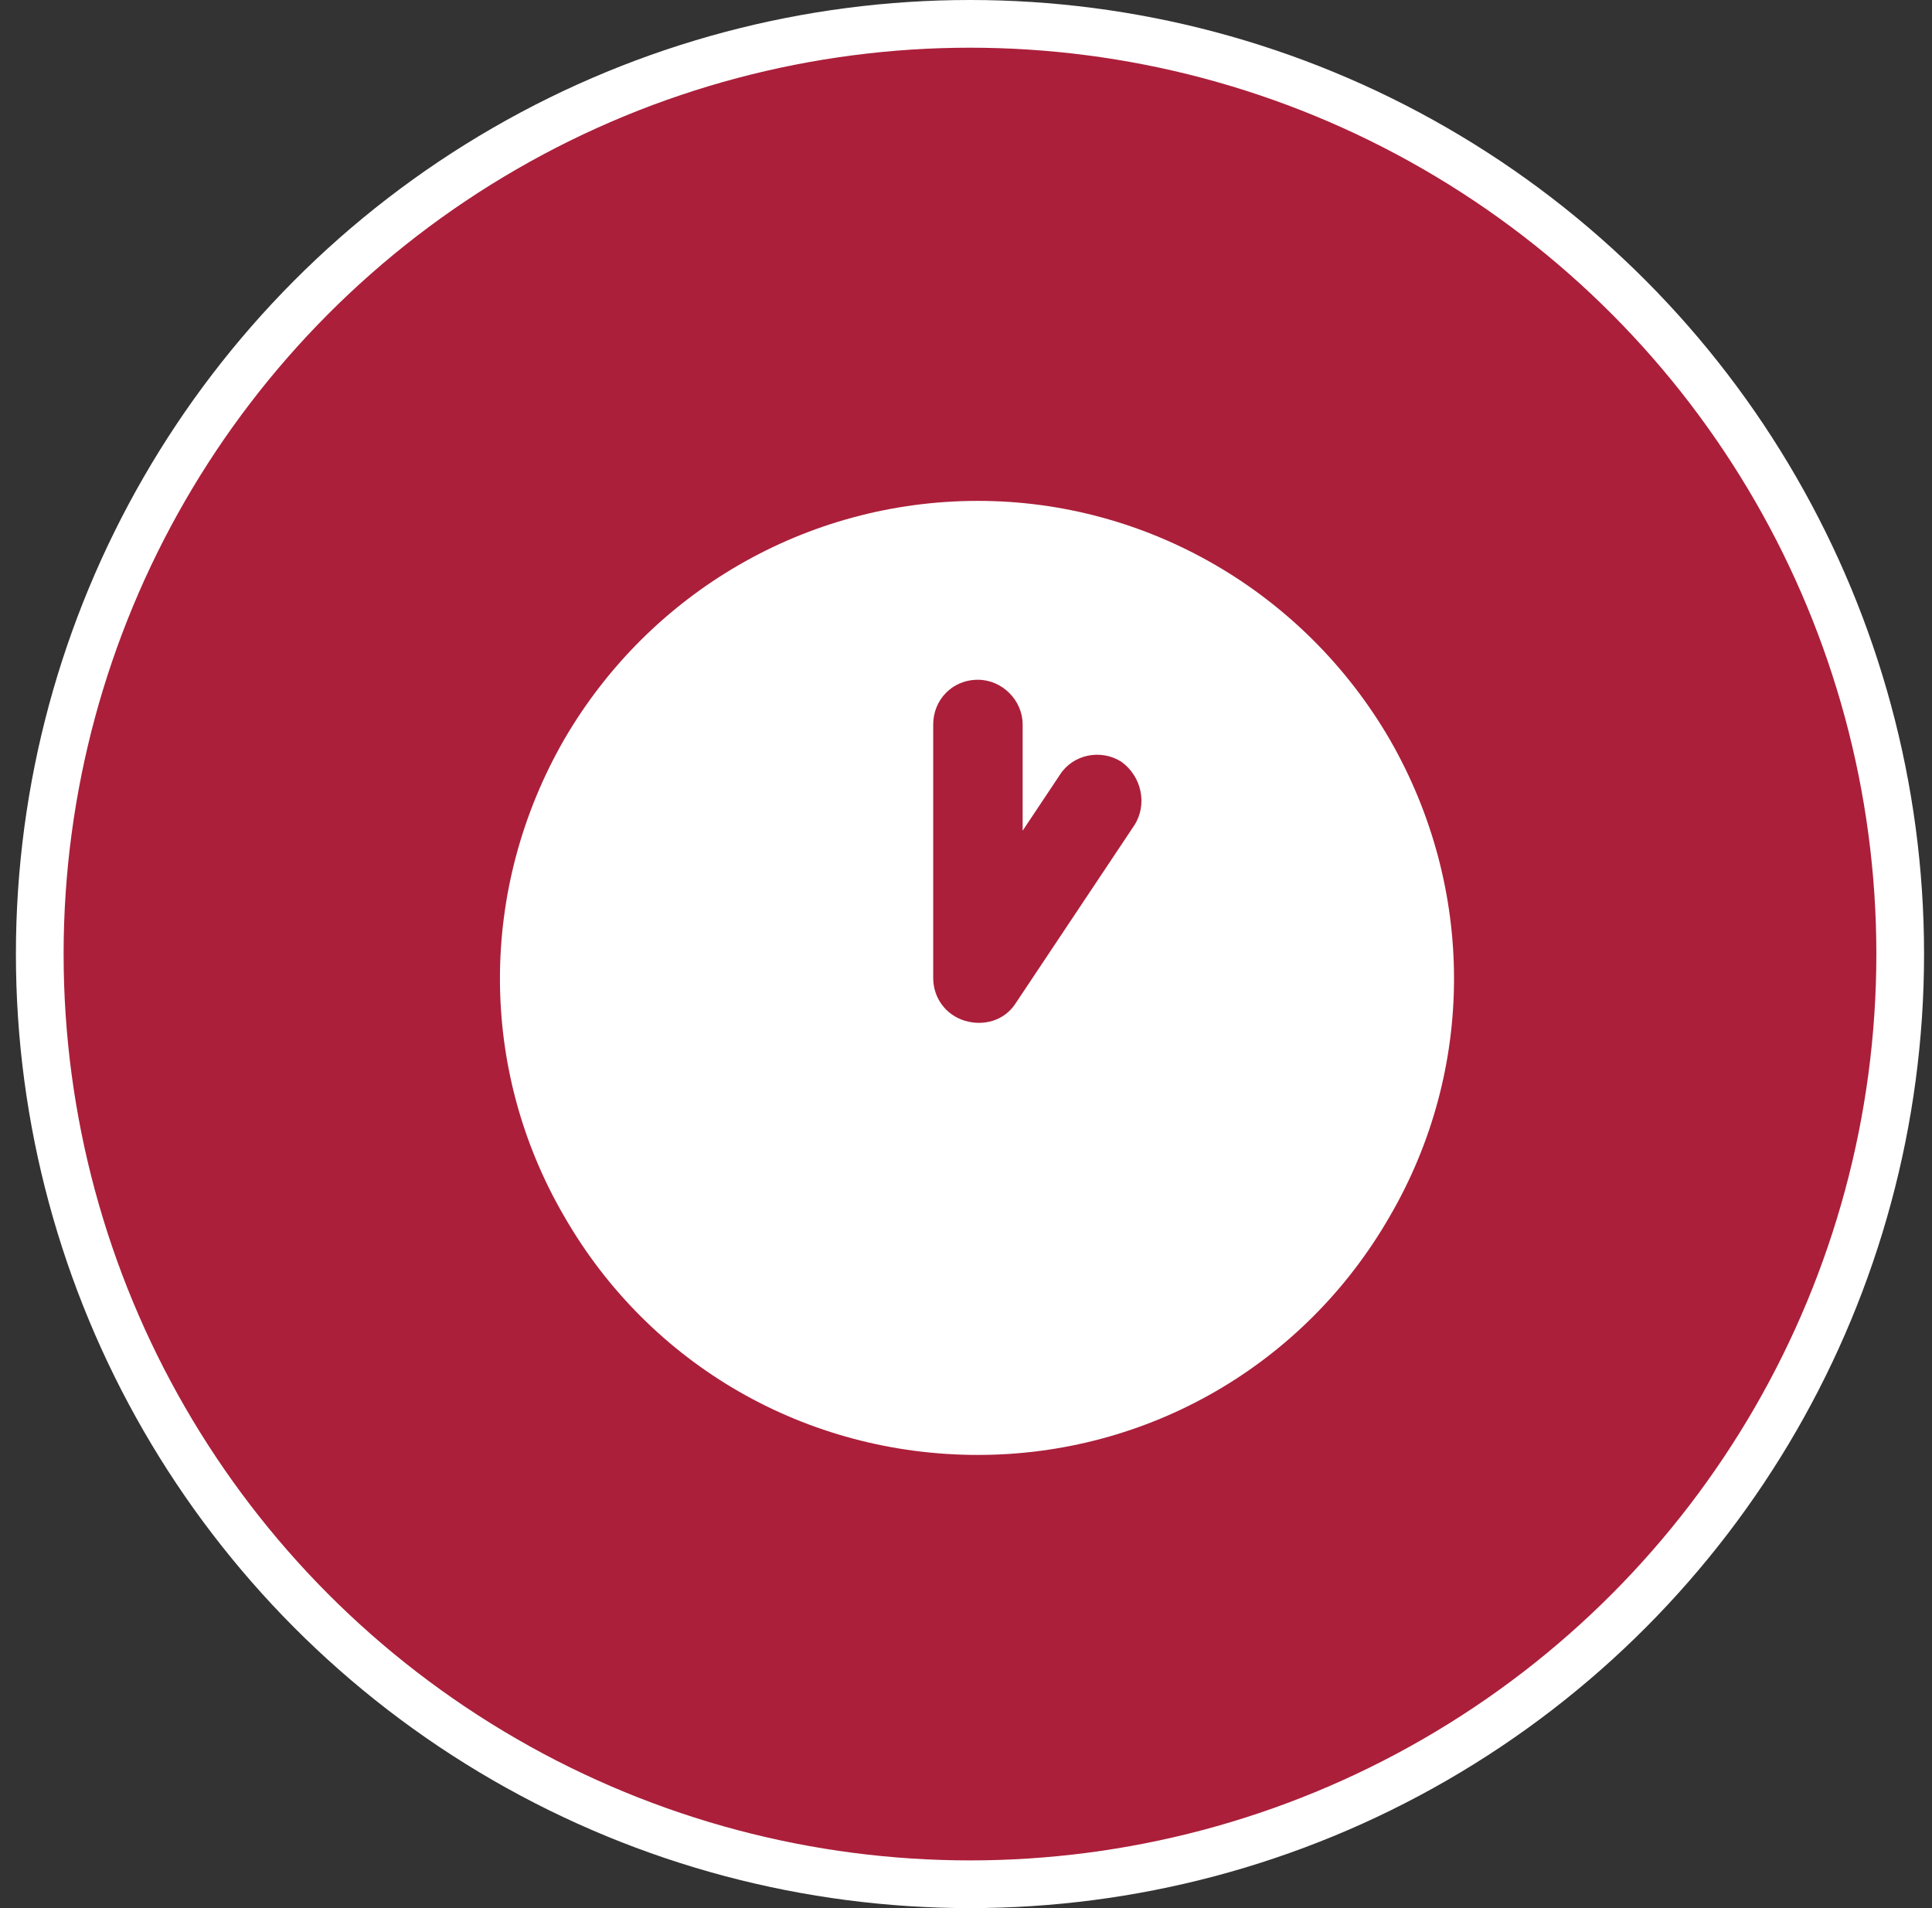 <svg width="81" height="80" viewBox="0 0 81 80" fill="none" xmlns="http://www.w3.org/2000/svg">
<rect x="0" y="0" width="81" height="80" fill="#333333" stroke="none"/>
<circle cx="40.667" cy="40" r="39" fill="#AB1F3A" stroke="white" stroke-width="2"/>
<path d="M41 61C33.812 61 27.25 57.25 23.656 51C20.062 44.828 20.062 37.25 23.656 31C27.25 24.828 33.812 21 41 21C48.109 21 54.672 24.828 58.265 31C61.859 37.25 61.859 44.828 58.265 51C54.672 57.25 48.109 61 41 61ZM42.875 30.375C42.875 29.359 42.015 28.5 41 28.5C39.906 28.5 39.125 29.359 39.125 30.375V41C39.125 41.859 39.672 42.562 40.453 42.797C41.234 43.031 42.093 42.797 42.562 42.094L47.562 34.594C48.109 33.734 47.875 32.562 47.015 31.938C46.156 31.391 44.984 31.625 44.437 32.484L42.875 34.828V30.375Z" fill="white"/>
</svg>
